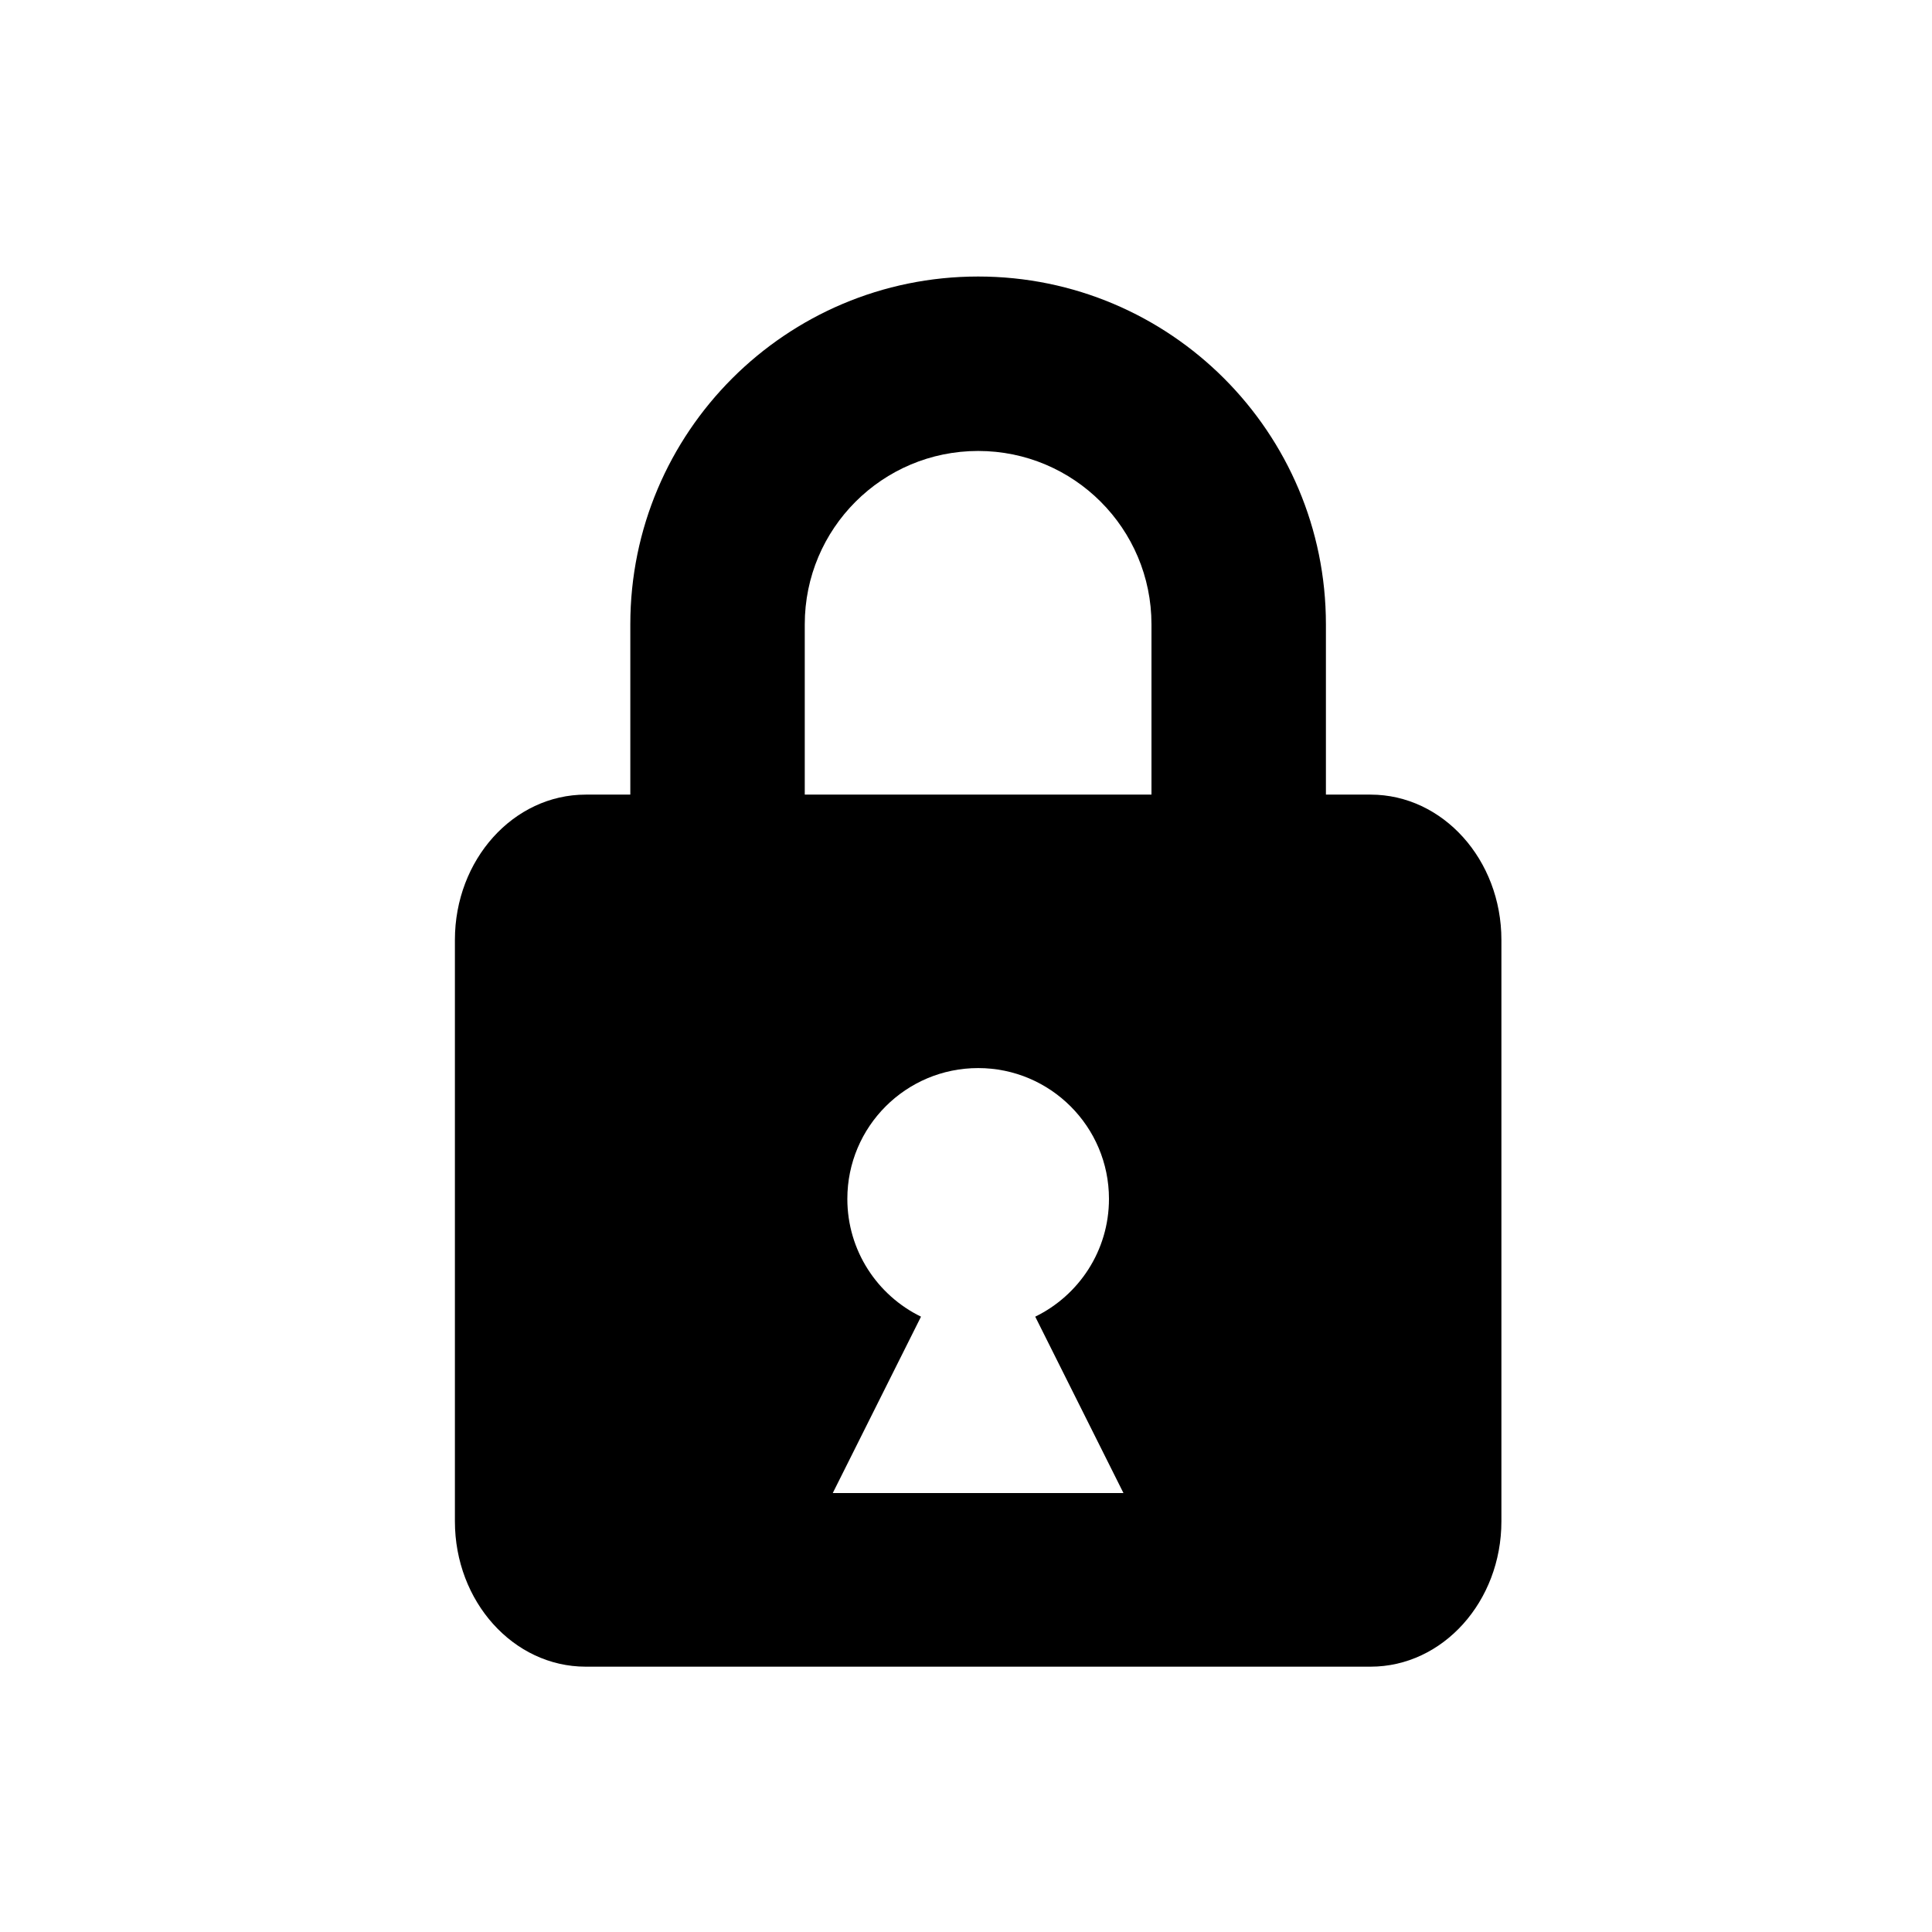 <svg viewBox="0 0 24 24" version="1.1" xmlns="http://www.w3.org/2000/svg" xmlns:xlink="http://www.w3.org/1999/xlink">
  <path fill-rule="evenodd" d="M0,0 M24,24 M7.276 9.871C6.378 9.871 5.651 10.679 5.651 11.676V18.898C5.651 19.895 6.378 20.704 7.276 20.704H17.026C17.923 20.704 18.651 19.895 18.651 18.898V11.676C18.651 10.679 17.923 9.871 17.026 9.871H7.276ZM13.776 14.893C13.776 15.536 13.402 16.092 12.86 16.356L13.956 18.547H10.345L11.441 16.356C10.899 16.092 10.526 15.536 10.526 14.893C10.526 13.996 11.253 13.268 12.151 13.268C13.048 13.268 13.776 13.996 13.776 14.893 M14.304 7.756C14.304 6.566 13.34 5.602 12.151 5.602C10.961 5.602 9.997 6.566 9.997 7.756V9.871H7.83V7.756C7.83 5.37 9.764 3.435 12.151 3.435C14.537 3.435 16.471 5.37 16.471 7.756V9.871H14.304V7.756Z"/>
</svg>
